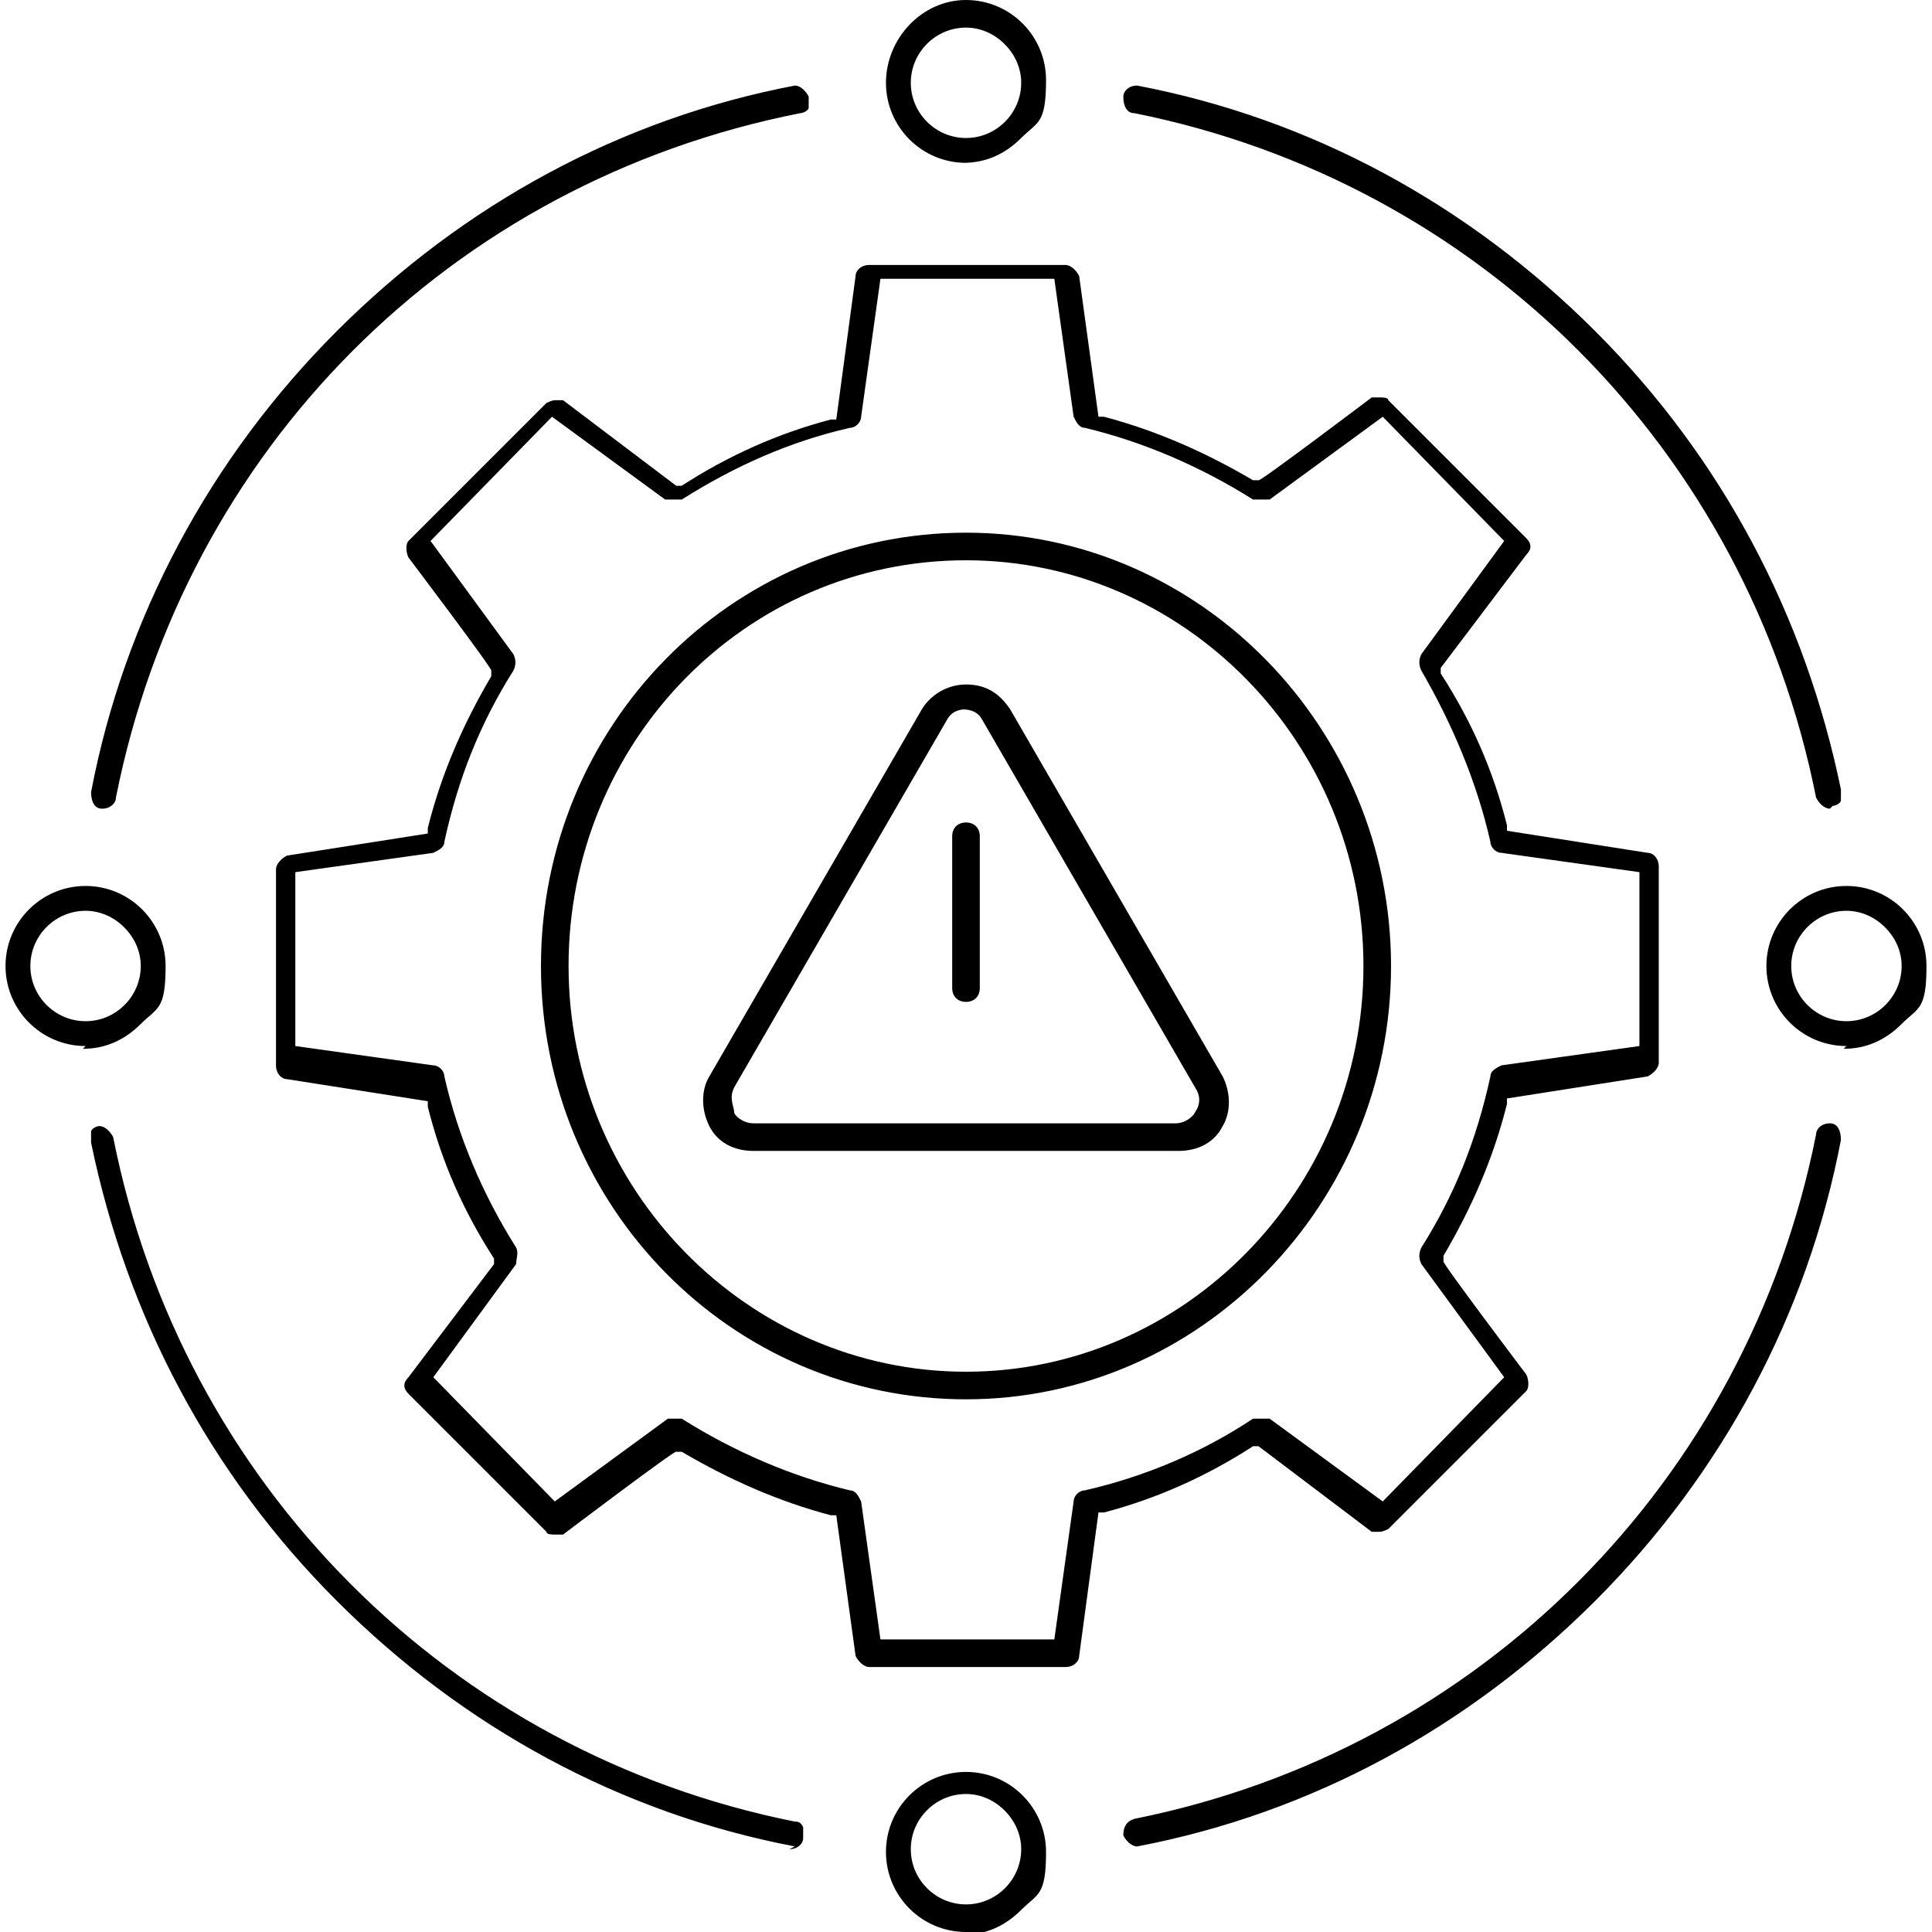 <?xml version="1.0" encoding="UTF-8"?>
<svg id="Layer_1" data-name="Layer 1" xmlns="http://www.w3.org/2000/svg" viewBox="0 0 70 70">
  <path d="M35,70c-1.6,0-2.9-1.3-2.9-2.9s1.3-2.9,2.9-2.9,2.9,1.3,2.9,2.9-.3,1.5-.9,2.1-1.3.9-2.1.9ZM35,65c-1.1,0-2,.9-2,2,0,1.1.9,2,2,2s2-.9,2-2c0-.5-.2-1-.6-1.4-.4-.4-.9-.6-1.4-.6ZM41.2,66.9c-.2,0-.4-.2-.5-.4,0-.3.1-.5.4-.6,12.5-2.5,22.2-12.2,24.7-24.8,0-.2.2-.4.5-.4s0,0,0,0c.3,0,.4.3.4.6-1.2,6.3-4.3,12.1-8.9,16.7-4.6,4.6-10.3,7.7-16.6,8.9,0,0,0,0,0,0ZM28.8,66.9s0,0,0,0c-6.3-1.2-12-4.3-16.6-8.9-4.6-4.6-7.6-10.3-8.9-16.6,0-.1,0-.3,0-.4,0-.1.2-.2.3-.2,0,0,0,0,0,0,.2,0,.4.2.5.4,2.5,12.6,12.2,22.3,24.7,24.8.1,0,.2,0,.3.2,0,.1,0,.2,0,.4,0,.2-.2.4-.5.4ZM31.5,60.4c-.2,0-.4-.2-.5-.4l-.7-5.1h-.2c-1.9-.5-3.7-1.3-5.4-2.3h-.2c0-.1-4.1,3-4.1,3,0,0-.2,0-.3,0s-.3,0-.3-.1l-5-5c-.2-.2-.2-.4,0-.6l3.1-4.1v-.2c-1.1-1.7-1.9-3.5-2.4-5.5v-.2c0,0-5.1-.8-5.1-.8-.2,0-.4-.2-.4-.5v-7.1c0-.2.2-.4.4-.5l5.1-.8v-.2c.5-2,1.3-3.8,2.3-5.5v-.2c.1,0-3-4.1-3-4.1-.1-.2-.1-.5,0-.6l5-5c0,0,.2-.1.3-.1s.2,0,.3,0l4.1,3.1h.2c1.7-1.1,3.5-1.9,5.4-2.4h.2c0,0,.7-5.2.7-5.2,0-.2.2-.4.5-.4h7.1c.2,0,.4.2.5.4l.7,5.1h.2c1.9.5,3.7,1.3,5.4,2.3h.2c0,.1,4.1-3,4.1-3,0,0,.2,0,.3,0s.3,0,.3.1l5,5c.2.2.2.4,0,.6l-3.1,4.1v.2c1.1,1.7,1.9,3.5,2.4,5.5v.2c0,0,5.1.8,5.1.8.2,0,.4.2.4.5v7.1c0,.2-.2.4-.4.5l-5.1.8v.2c-.5,2-1.3,3.8-2.3,5.5v.2c-.1,0,3,4.1,3,4.1.1.2.1.5,0,.6l-5,5c0,0-.2.1-.3.1s-.2,0-.3,0l-4.1-3.1h-.2c-1.7,1.1-3.5,1.9-5.4,2.4h-.2c0,0-.7,5.2-.7,5.2,0,.2-.2.4-.5.4h-7.1ZM24.4,51.4c0,0,.2,0,.3,0,1.9,1.2,4,2.1,6.1,2.6.2,0,.3.2.4.4l.7,5h6.3l.7-5c0-.2.2-.4.4-.4,2.2-.5,4.3-1.4,6.1-2.6,0,0,.2,0,.3,0s.2,0,.3,0l4.1,3,4.4-4.5-3-4.1c-.1-.2-.1-.4,0-.6,1.2-1.9,2-3.9,2.5-6.2,0-.2.2-.3.4-.4l5-.7v-6.3l-5-.7c-.2,0-.4-.2-.4-.4-.5-2.2-1.4-4.3-2.5-6.2-.1-.2-.1-.4,0-.6l3-4.1-4.4-4.5-4.1,3c0,0-.2,0-.3,0s-.2,0-.3,0c-1.9-1.2-4-2.1-6.1-2.6-.2,0-.3-.2-.4-.4l-.7-5h-6.3l-.7,5c0,.2-.2.4-.4.4-2.2.5-4.2,1.4-6.1,2.6,0,0-.2,0-.3,0s-.2,0-.3,0l-4.1-3-4.4,4.5,3,4.1c.1.2.1.4,0,.6-1.2,1.9-2,3.9-2.5,6.2,0,.2-.2.3-.4.4l-5,.7v6.3l5,.7c.2,0,.4.2.4.4.5,2.2,1.4,4.3,2.6,6.2.1.2,0,.4,0,.6l-3,4.1,4.4,4.5,4.1-3c0,0,.2,0,.3,0ZM59.8,38.9h0v-.6.6ZM35,50.7c-8.5,0-15.4-7-15.4-15.7,0-8.7,6.9-15.7,15.4-15.7s15.4,7.1,15.4,15.7-6.9,15.7-15.4,15.7ZM35,20.3c-8,0-14.4,6.6-14.4,14.7,0,8.1,6.5,14.7,14.4,14.7s14.4-6.6,14.4-14.7-6.5-14.7-14.4-14.7ZM27.3,41.7c-.7,0-1.3-.3-1.6-.9-.3-.6-.3-1.3,0-1.8l7.7-13.3c.3-.5.9-.9,1.6-.9h0c.7,0,1.2.3,1.6.9h0s7.7,13.3,7.7,13.3c.3.6.3,1.3,0,1.8-.3.6-.9.9-1.6.9h0s-15.3,0-15.3,0ZM35,25.7c-.1,0-.5,0-.7.4l-7.7,13.3c-.2.4,0,.7,0,.9,0,.1.3.4.7.4h15.3c.3,0,.6-.2.7-.4.2-.3.2-.6,0-.9l-7.7-13.3c-.2-.4-.6-.4-.8-.4h0ZM35,39s0,0,0,0c0,0,0,0,0,0,0,0,0,0,0,0,0,0,0,0,0,0,0,0,0,0,0,0,0,0,0,0,0,0,0,0,0,0,0,0,0,0,0,0,0,0s0,0,0,0c0,0,0,0,0,0,0,0,0,0,0,0,0,0,0,0,0,0,0,0,0,0,0,0,0,0,0,0,0,0,0,0,0,0,0,0,0,0,0,0,0,0s0,0,0,0c0,0,0,0,0,0,0,0,0,0,0,0,0,0,0,0,0,0,0,0,0,0,0,0,0,0,0,0,0,0,0,0,0,0,0,0,0,0,0,0,0,0s0,0,0,0c0,0,0,0,0,0,0,0,0,0,0,0,0,0,0,0,0,0,0,0,0,0,0,0,0,0,0,0,0,0,0,0,0,0,0,0,0,0,0,0,0,0ZM66.9,37.9c-1.6,0-2.9-1.3-2.9-2.9s1.3-2.9,2.9-2.9,2.9,1.3,2.9,2.9-.3,1.5-.9,2.1c-.6.6-1.3.9-2.1.9ZM66.9,33c-1.1,0-2,.9-2,2,0,1.1.9,2,2,2s2-.9,2-2c0-.5-.2-1-.6-1.4-.4-.4-.9-.6-1.4-.6ZM3.1,37.9c-1.6,0-2.9-1.3-2.9-2.9s1.3-2.9,2.9-2.9,2.9,1.3,2.9,2.9-.3,1.5-.9,2.1c-.6.6-1.3.9-2.1.9ZM3.1,33c-1.1,0-2,.9-2,2s.9,2,2,2,2-.9,2-2c0-.5-.2-1-.6-1.4-.4-.4-.9-.6-1.4-.6ZM35,36.3c-.3,0-.5-.2-.5-.5v-5.5c0-.3.2-.5.5-.5s.5.2.5.5v5.5c0,.3-.2.5-.5.5ZM3.7,29.3s0,0,0,0c-.3,0-.4-.3-.4-.6,1.2-6.3,4.3-12.1,8.9-16.7,4.6-4.6,10.3-7.7,16.6-8.9,0,0,0,0,0,0,.2,0,.4.2.5.4,0,.1,0,.3,0,.4,0,.1-.2.2-.3.2C16.3,6.6,6.7,16.3,4.2,28.9c0,.2-.2.4-.5.4ZM66.3,29.3c-.2,0-.4-.2-.5-.4-2.5-12.6-12.2-22.3-24.7-24.8-.3,0-.4-.3-.4-.6,0-.2.2-.4.5-.4s0,0,0,0c6.3,1.2,12,4.3,16.6,8.9,4.6,4.6,7.6,10.3,8.9,16.6,0,.1,0,.3,0,.4,0,.1-.2.2-.3.2,0,0,0,0,0,0ZM35,5.9c-1.6,0-2.9-1.3-2.9-2.9S33.4,0,35,0s2.9,1.3,2.9,2.9-.3,1.5-.9,2.1-1.3.9-2.1.9ZM35,1c-1.1,0-2,.9-2,2,0,1.1.9,2,2,2s2-.9,2-2c0-.5-.2-1-.6-1.4-.4-.4-.9-.6-1.4-.6Z"/>
</svg>